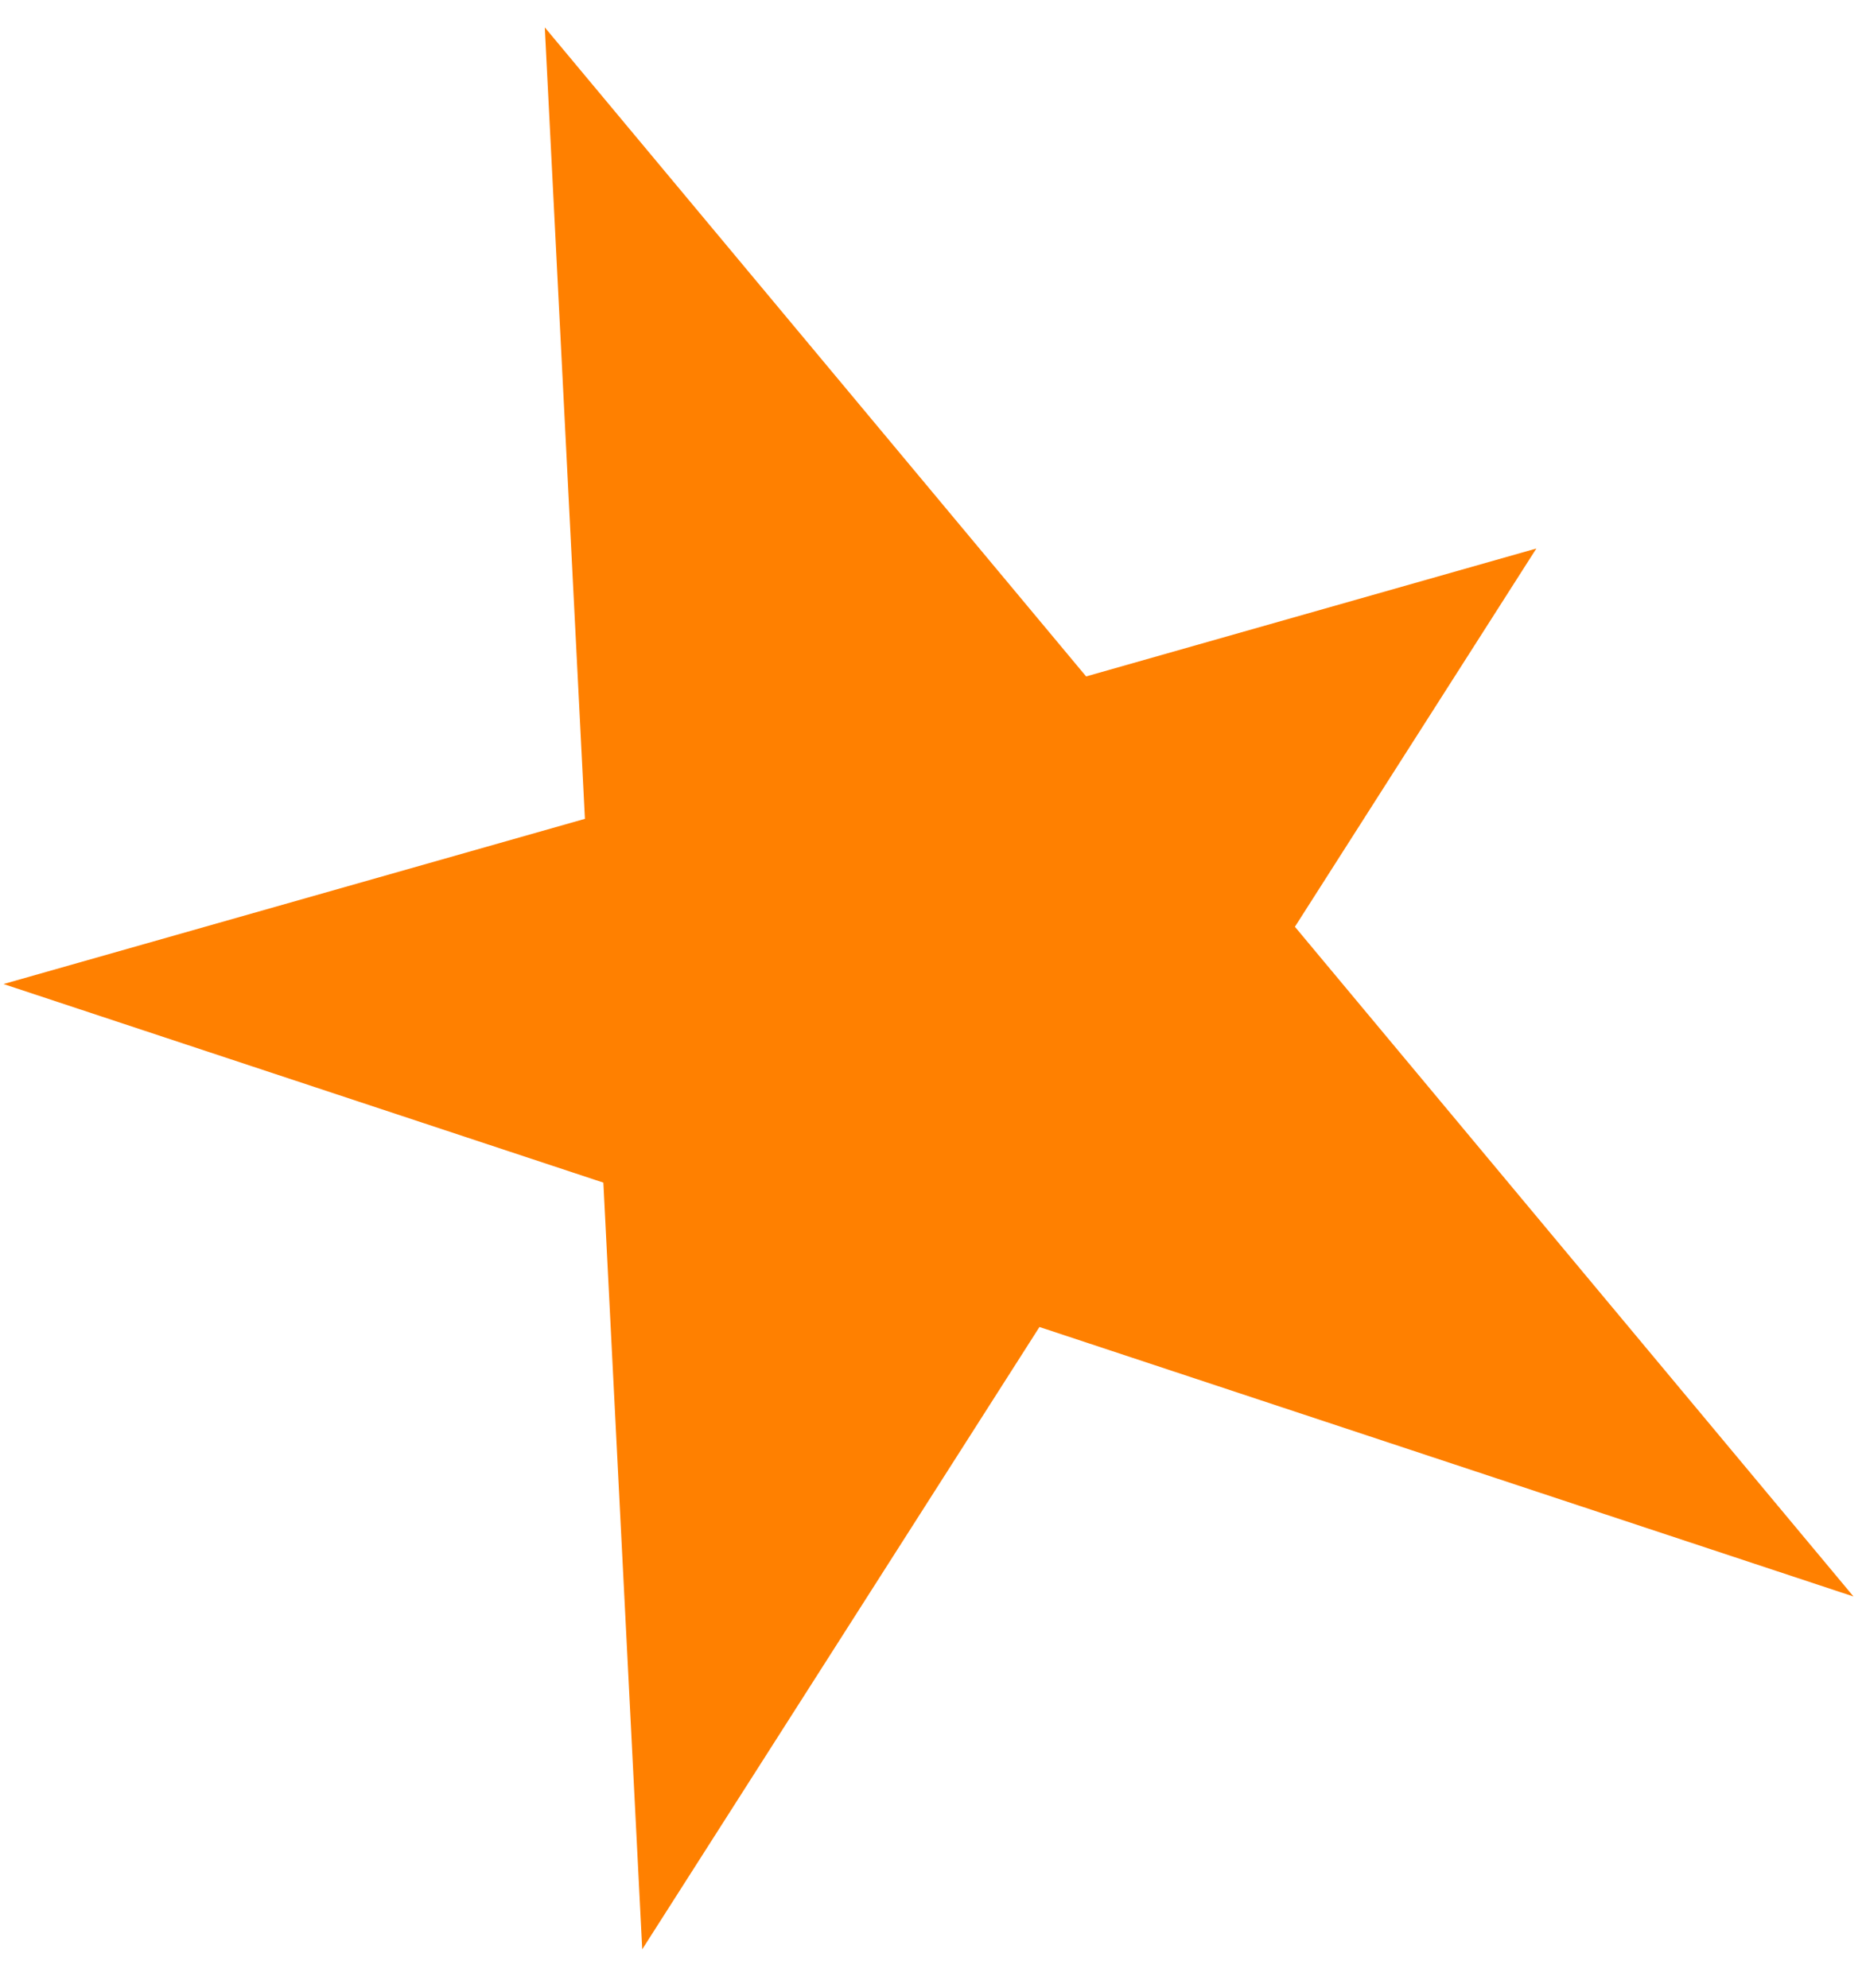 <svg xmlns="http://www.w3.org/2000/svg" width="46" height="49" viewBox="0 0 46 49" fill="none">
<path d="M15.832 48.046L37.874 13.519L0.087 24.254L45.692 39.35L13.43 0.675L15.832 48.046Z" fill="#FF8000"/>
</svg>